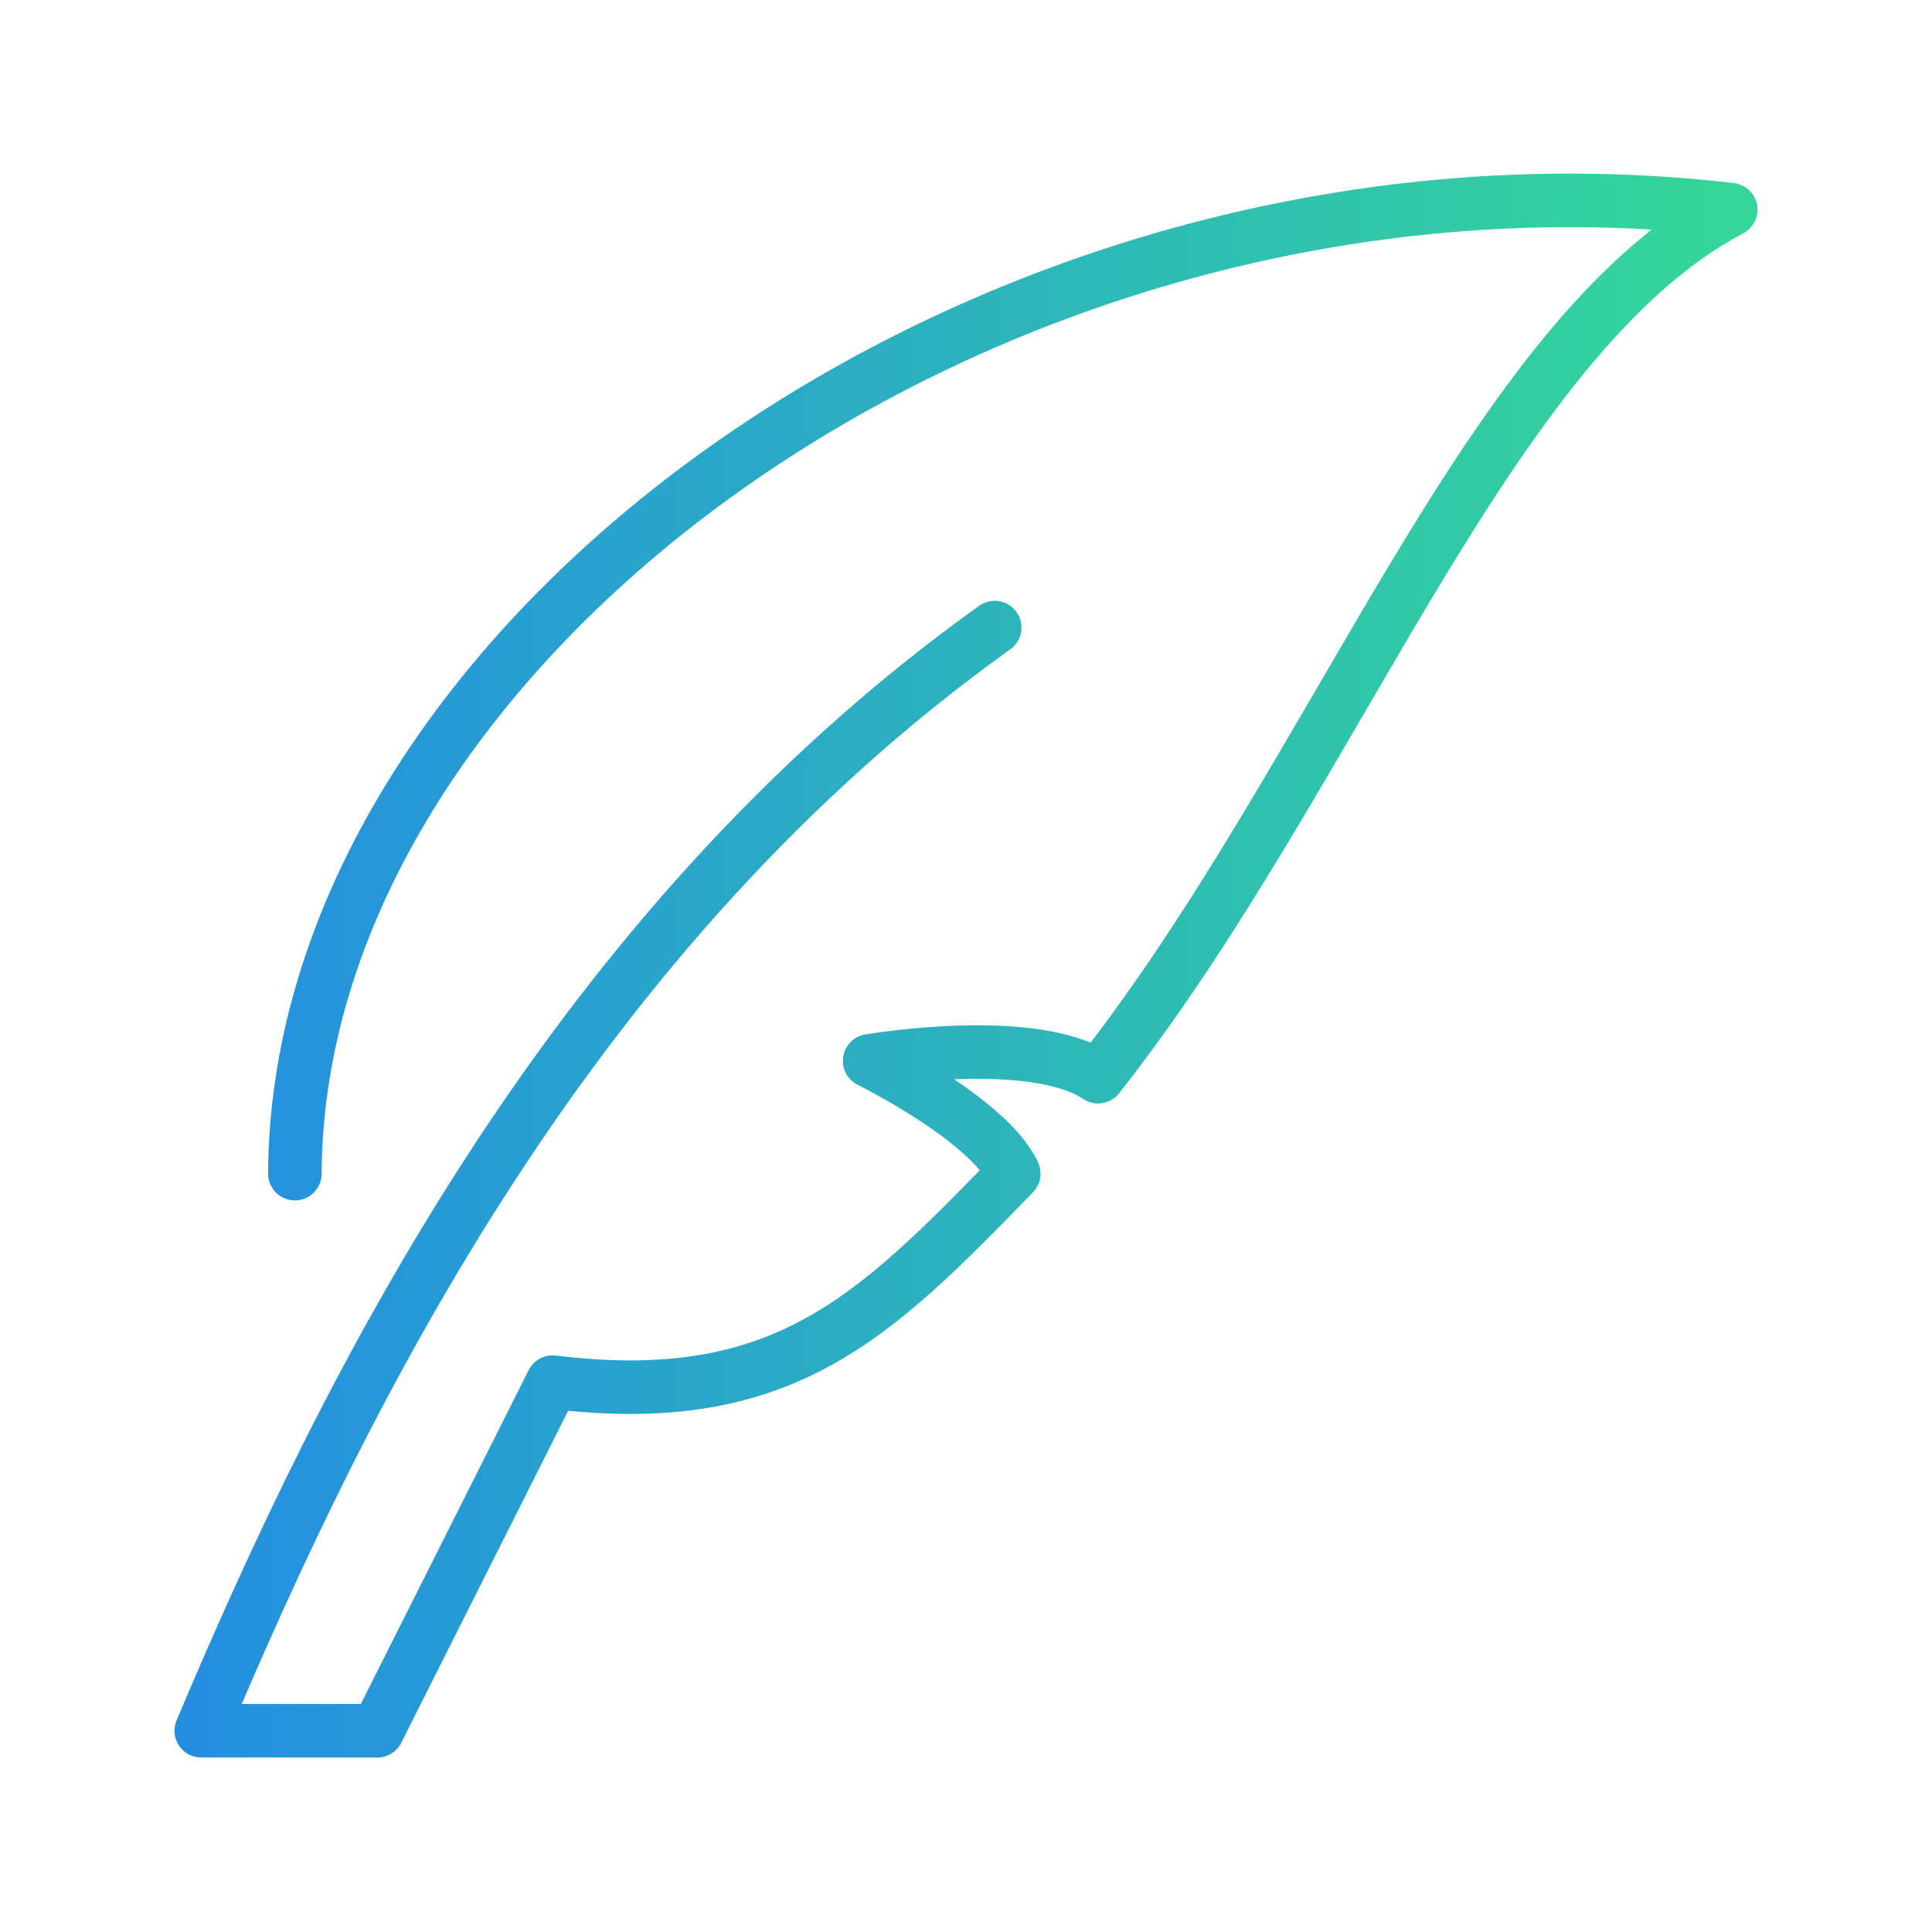 <svg viewBox="0 0 48 48" xmlns="http://www.w3.org/2000/svg" fill-rule="evenodd" clip-rule="evenodd" stroke-linecap="round" stroke-linejoin="round" stroke-miterlimit="1.5"><g fill="none"><path d="M0 0h48v48H0z"/><path d="M24.713 15.592C14.247 23.077 8.62 34.413 5 43h4.375l4.354-8.661c5.715.698 7.973-1.593 11.458-5.18-.615-1.34-3.581-2.802-3.581-2.802s4.053-.696 5.675.394C33.227 19.195 36.991 8.369 43 5.209 24.831 3.098 7.384 15.825 7.326 29.159" stroke="url(#_Linear1)" stroke-width="1.33"/></g><defs><linearGradient id="_Linear1" x1="0" y1="0" x2="1" y2="0" gradientUnits="userSpaceOnUse" gradientTransform="matrix(38 0 0 37.791 5 43)"><stop offset="0" stop-color="#248fe1"/><stop offset="1" stop-color="#34d799"/></linearGradient></defs></svg>